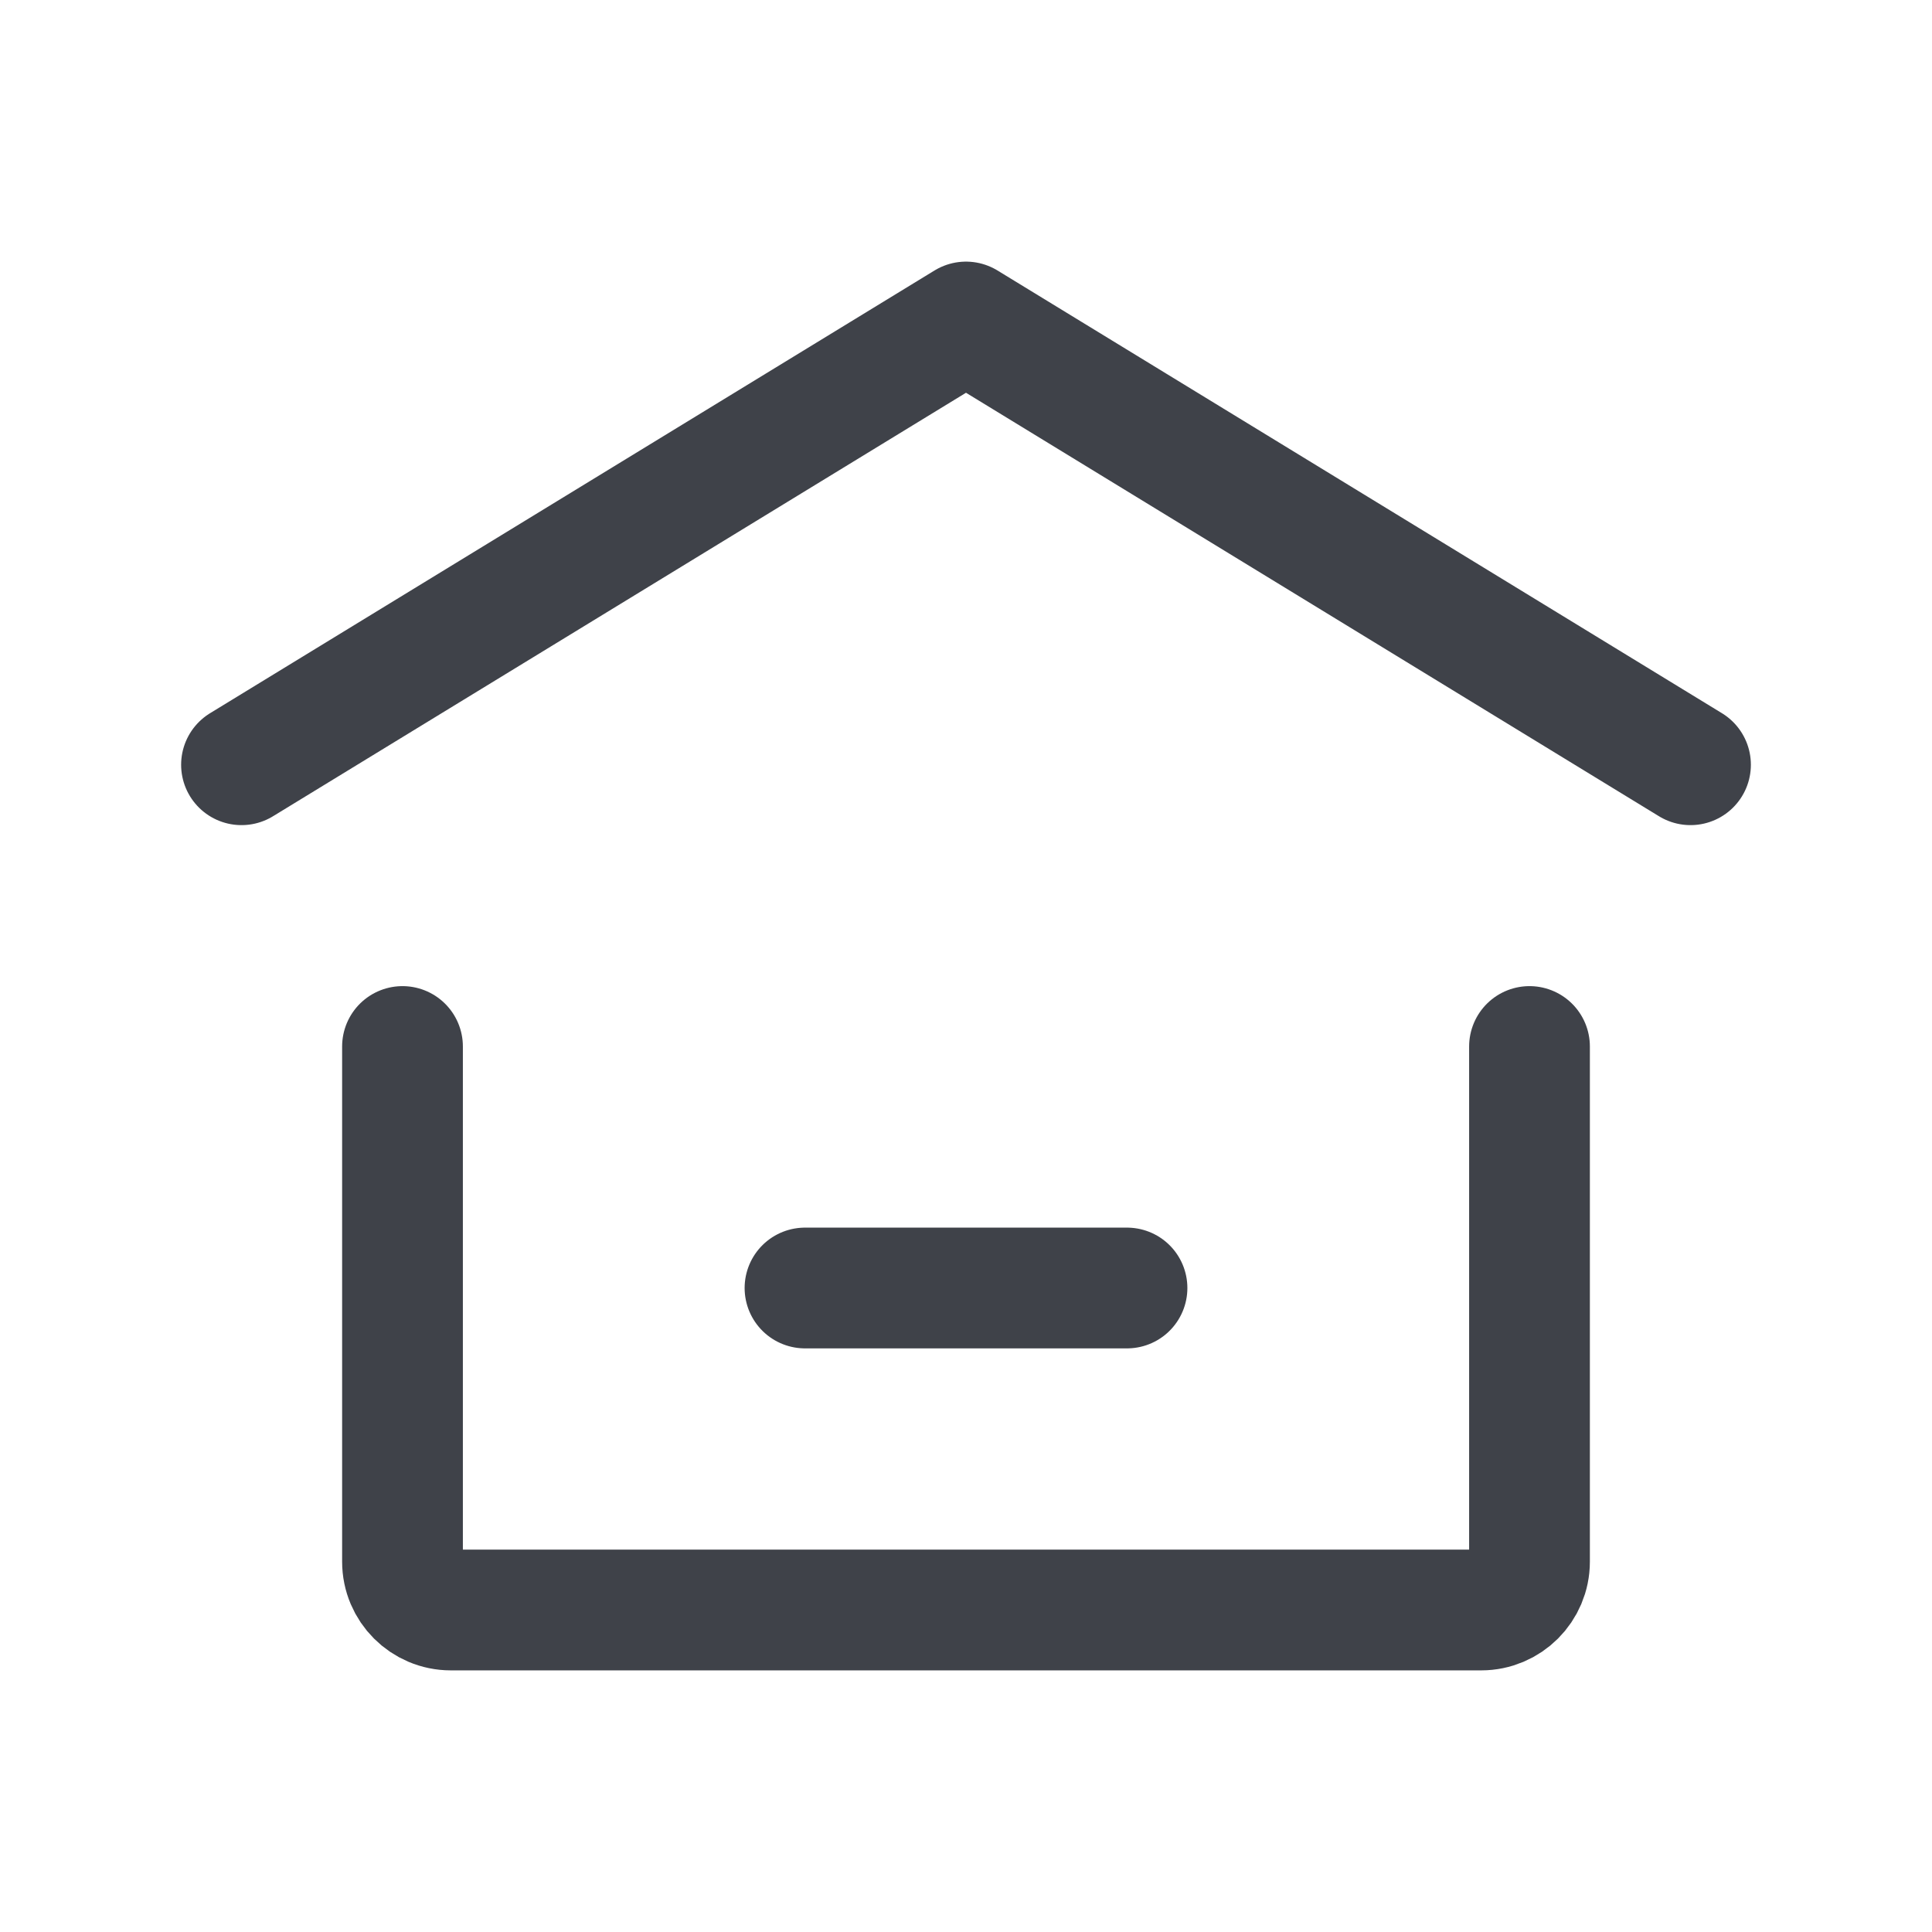 <svg width="24" height="24" viewBox="0 0 24 24" fill="none" xmlns="http://www.w3.org/2000/svg">
<path d="M3 9.5L12 4L21 9.5" stroke="#3F4249" stroke-width="1.5" stroke-linecap="round" stroke-linejoin="round"/>
<path d="M19 13V19.4C19 19.731 18.731 20 18.4 20H5.6C5.269 20 5 19.731 5 19.4V13" stroke="#3F4249" stroke-width="1.5" stroke-linecap="round" stroke-linejoin="round"/>
<path d="M10 16H14" stroke="#3F4249" stroke-width="1.5" stroke-linecap="round" stroke-linejoin="round"/>
</svg>
